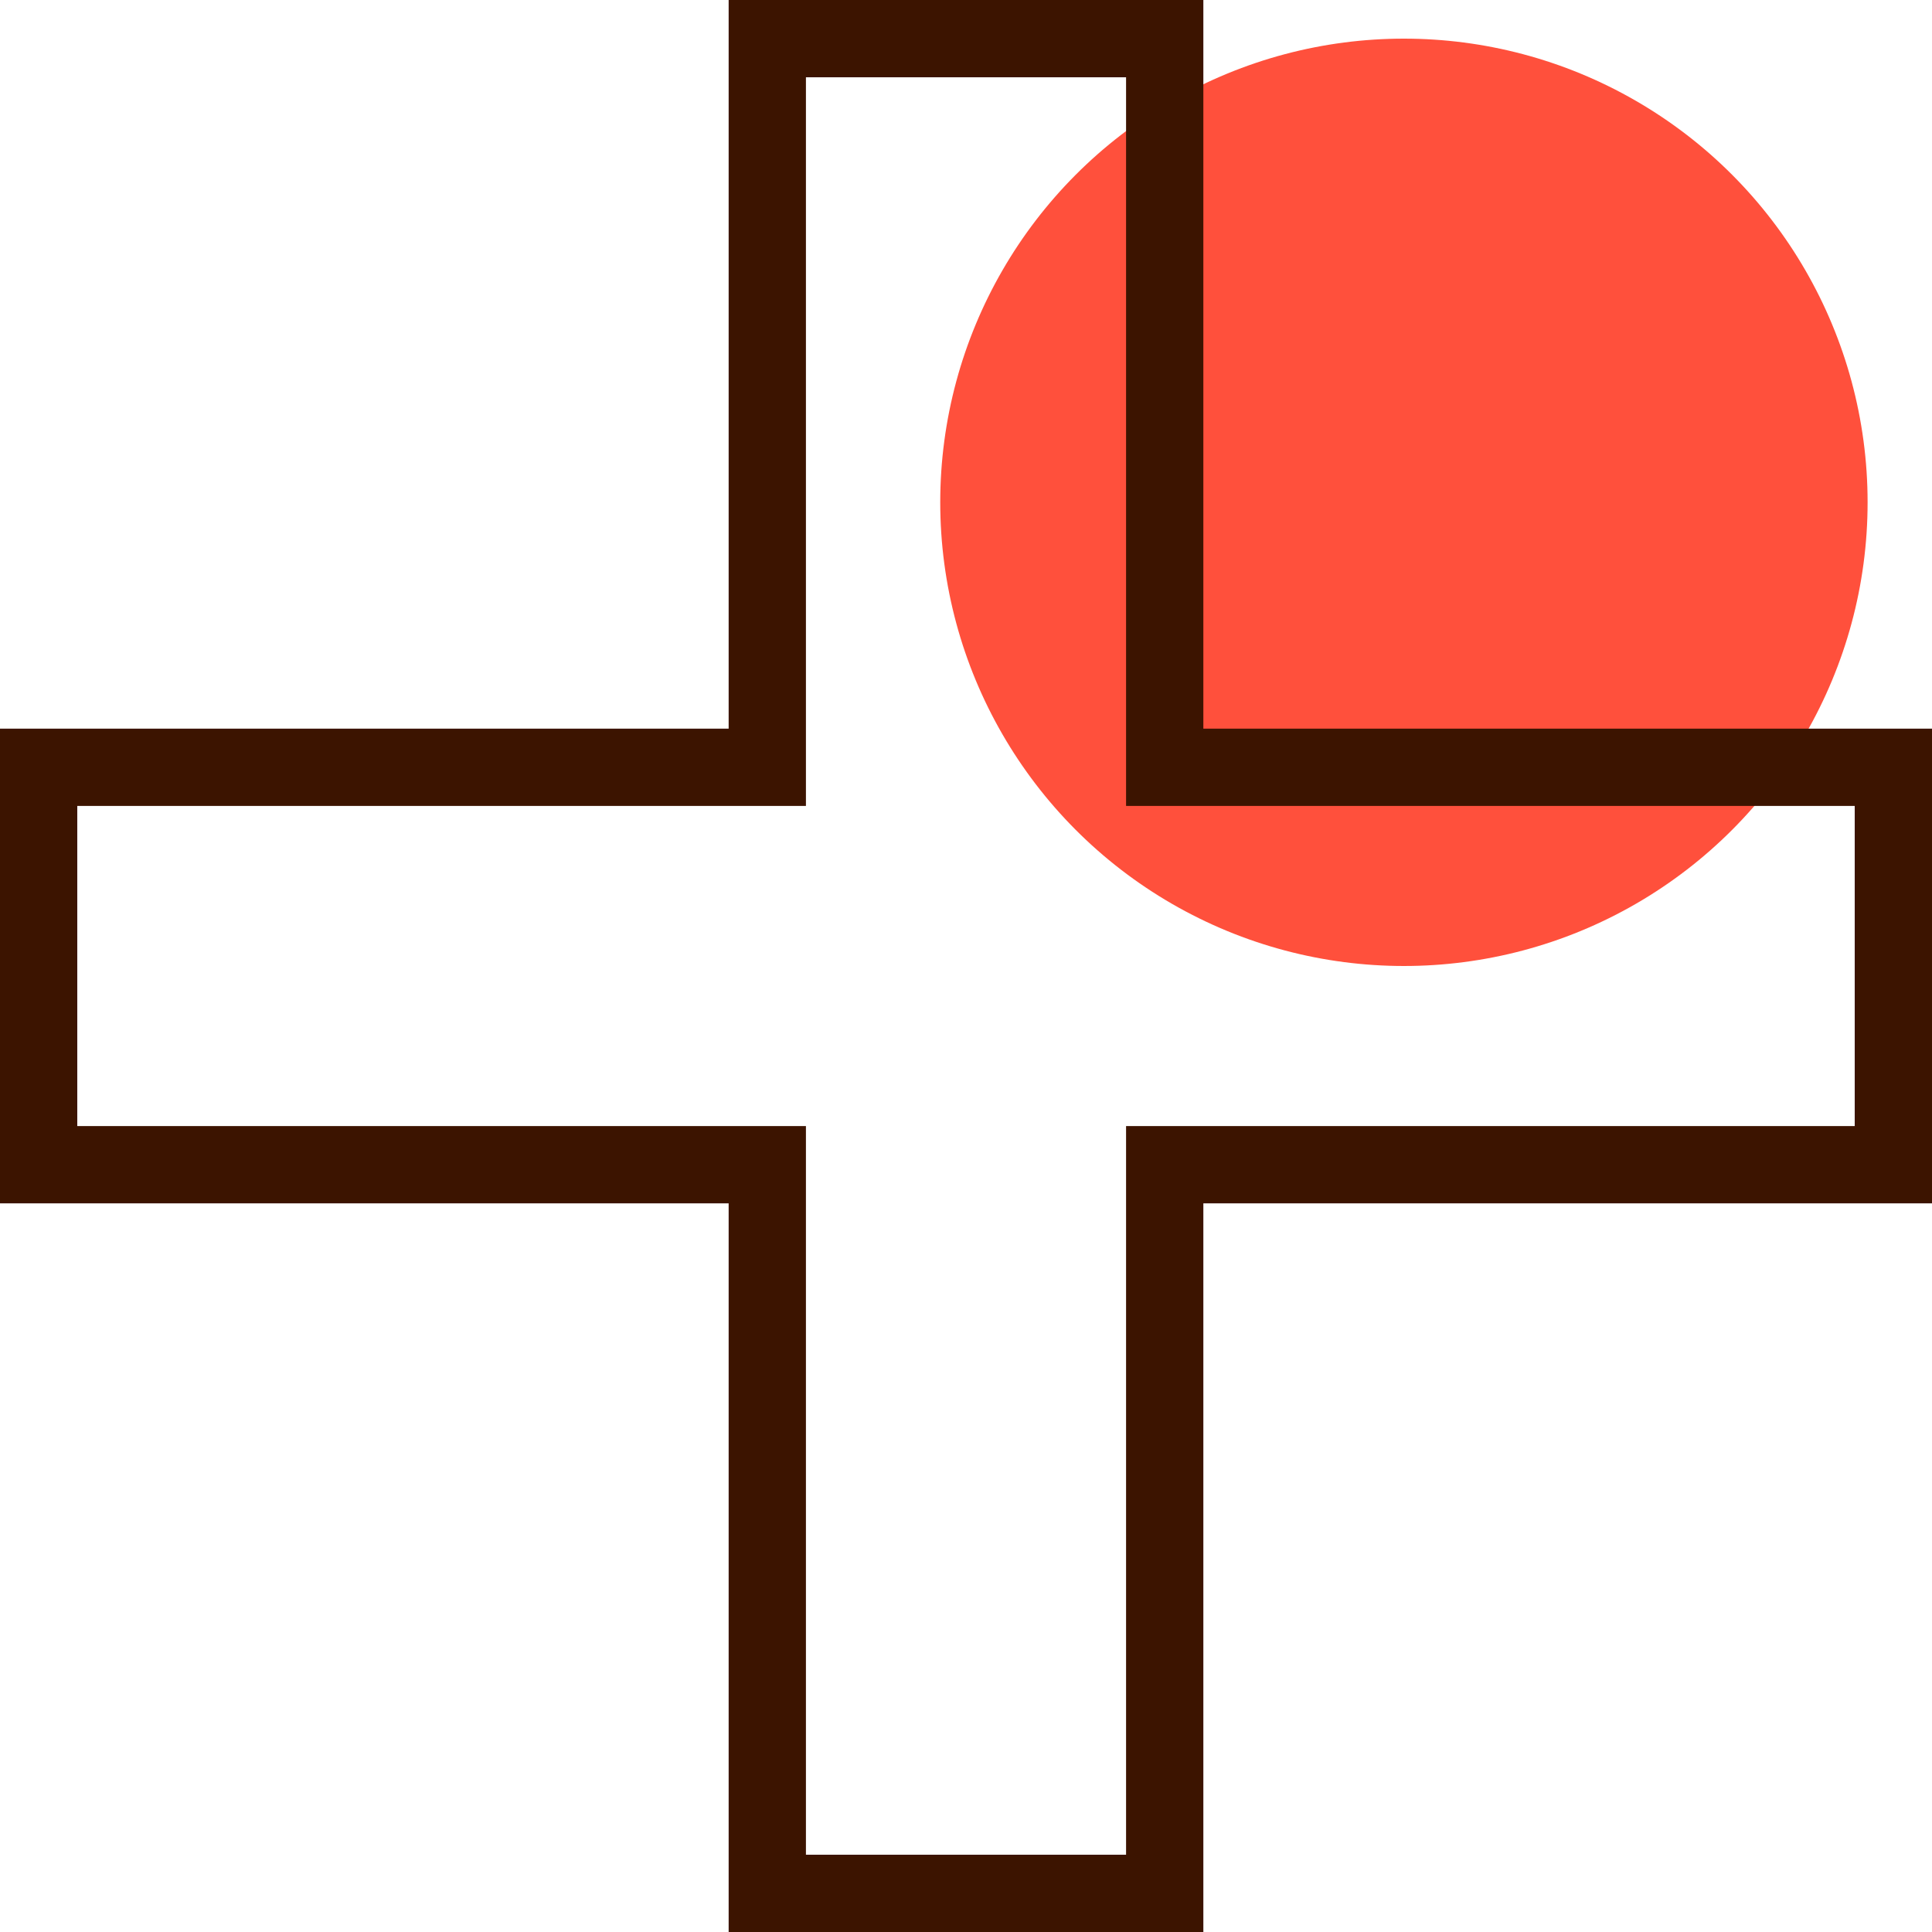 <svg xmlns="http://www.w3.org/2000/svg" width="75" height="75" viewBox="0 0 75 75">
  <g id="Group_4924" data-name="Group 4924" transform="translate(-922.5 -890.5)">
    <circle id="Ellipse_533" data-name="Ellipse 533" cx="18" cy="18" r="18" transform="translate(959 892)" fill="#ff503c"/>
    <g id="Group_4891" data-name="Group 4891" transform="translate(920 888)">
      <path id="Path_2555" data-name="Path 2555" d="M76,32.286H47.714V4H32.286V32.286H4V47.714H32.286V76H47.714V47.714H76Z" fill="none" stroke="#3c1400" stroke-linecap="square" stroke-miterlimit="10" stroke-width="3"/>
    </g>
  </g>
</svg>